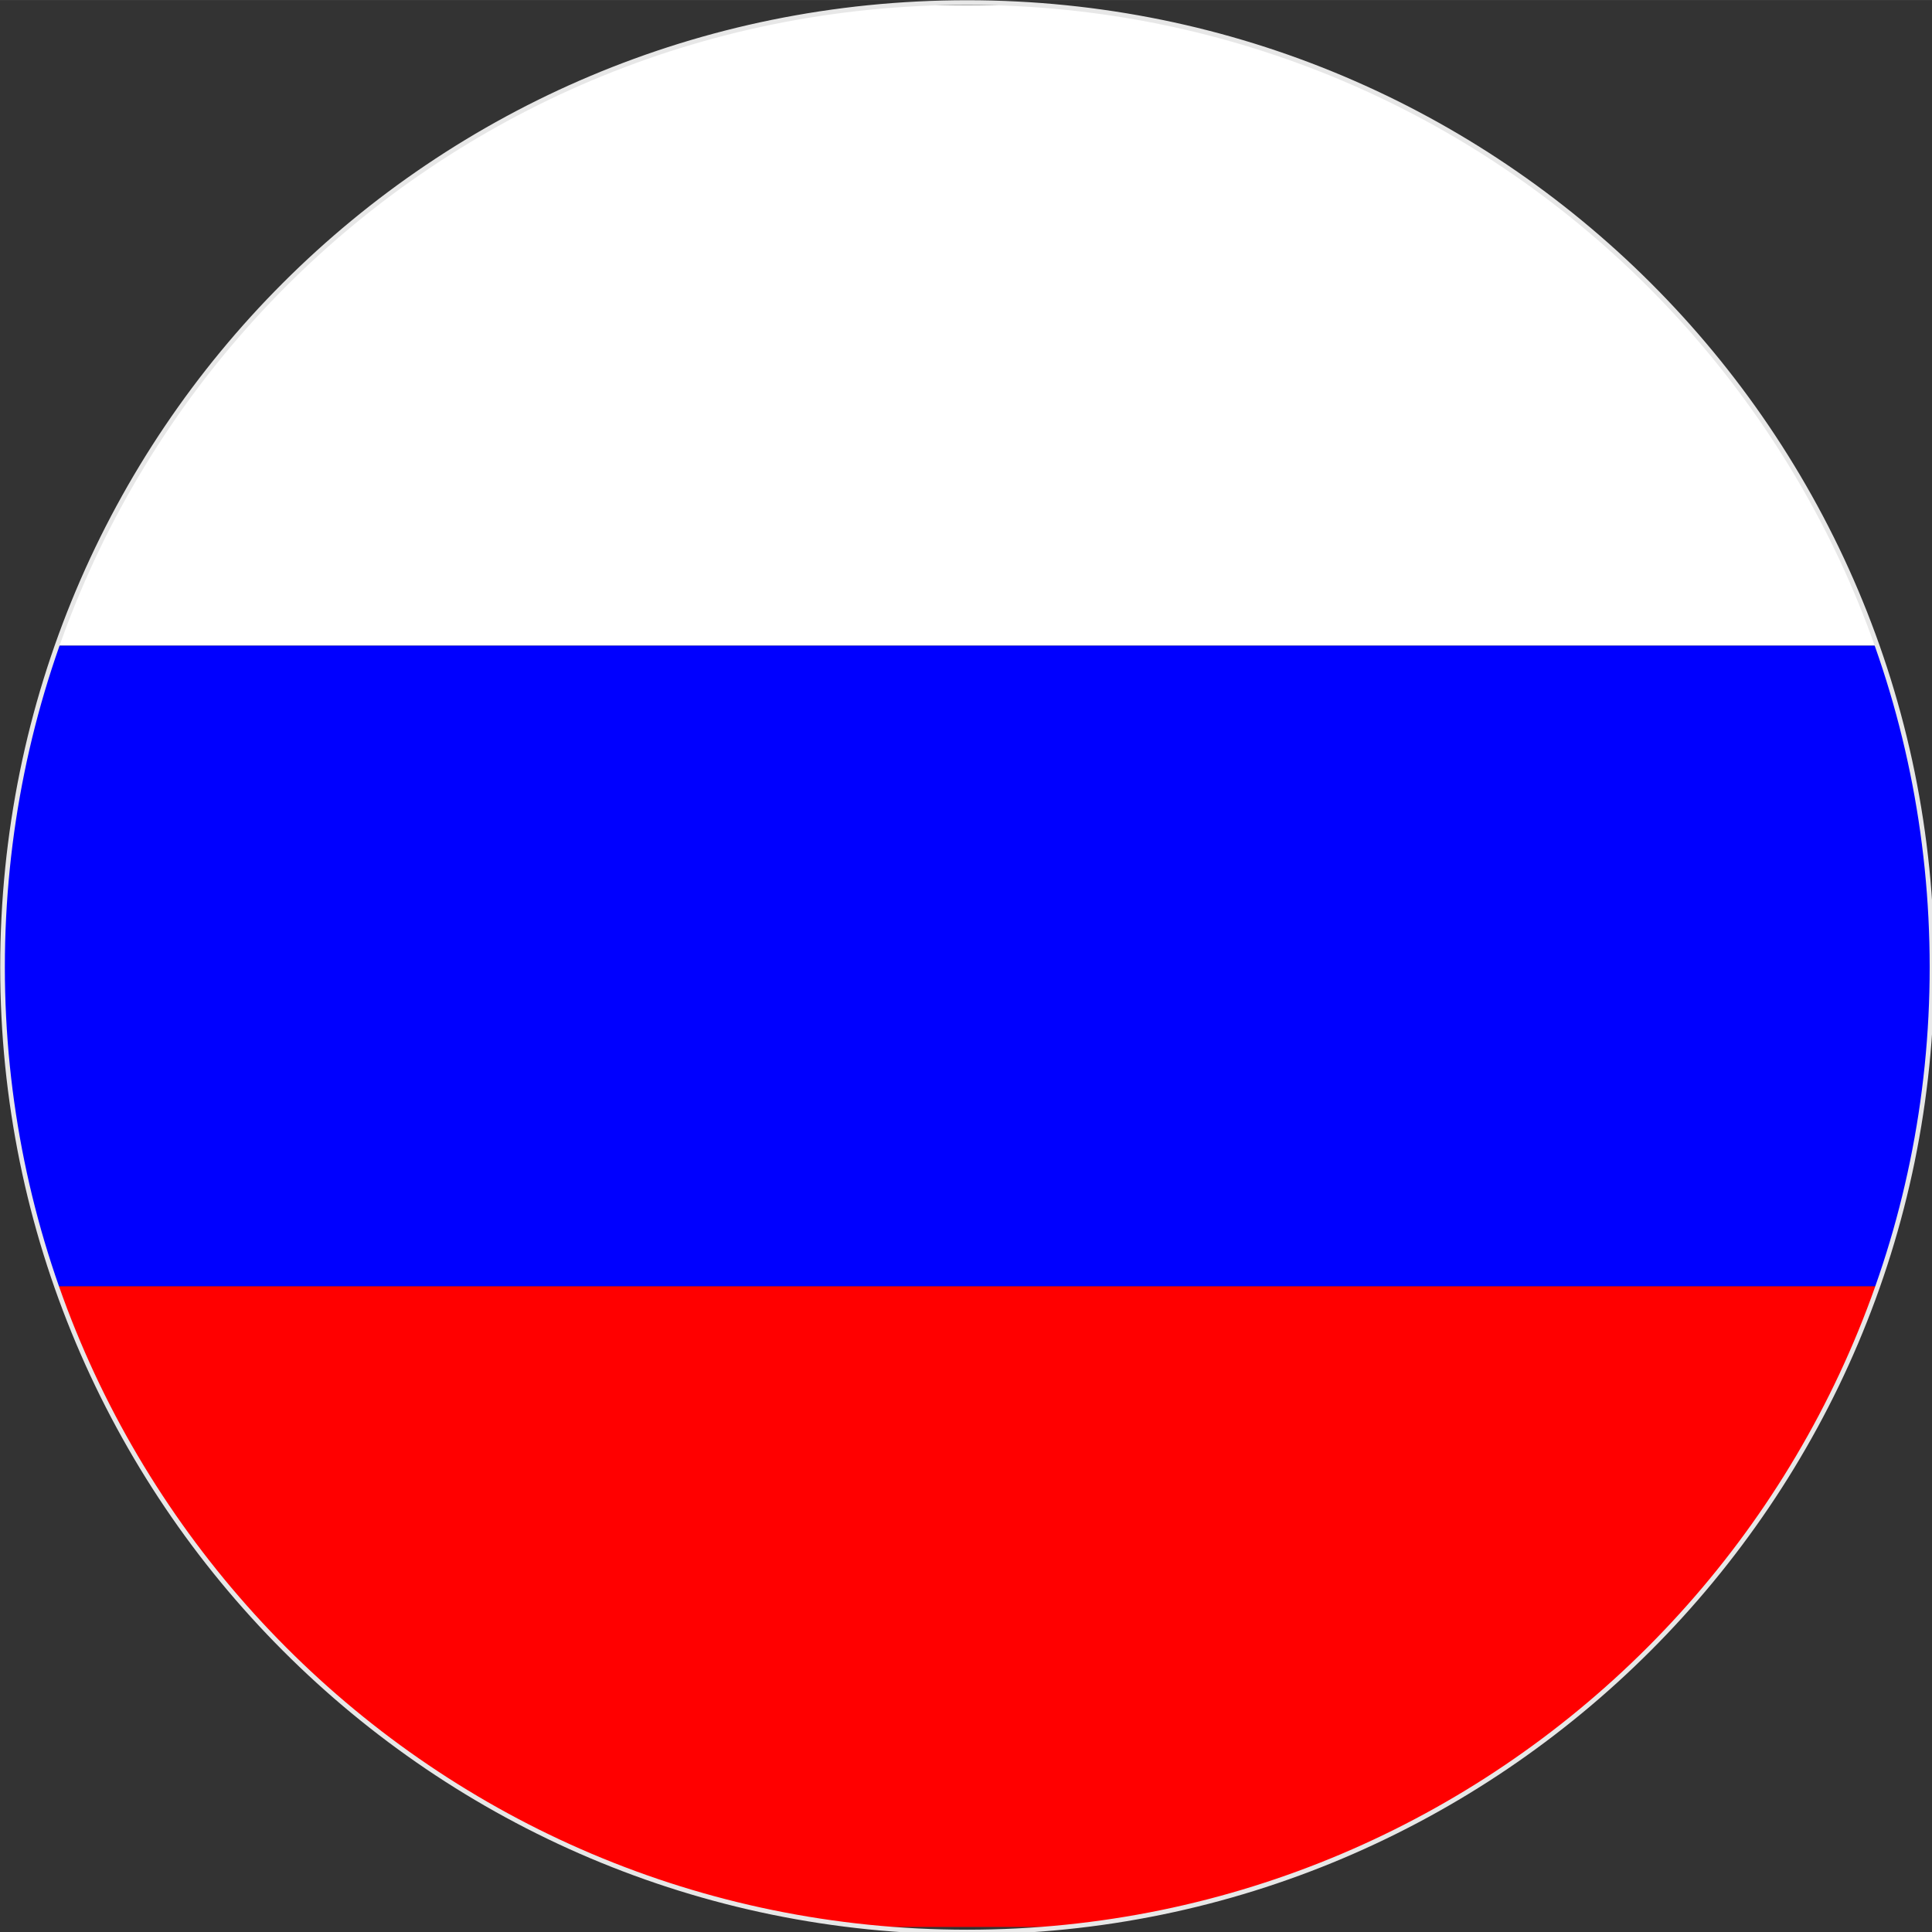 <?xml version="1.0" encoding="UTF-8"?>
<!DOCTYPE svg PUBLIC "-//W3C//DTD SVG 1.1//EN" "http://www.w3.org/Graphics/SVG/1.1/DTD/svg11.dtd">
<!-- Creator: CorelDRAW X7 -->
<svg xmlns="http://www.w3.org/2000/svg" xml:space="preserve" width="31.675mm" height="31.676mm" version="1.1" style="shape-rendering:geometricPrecision; text-rendering:geometricPrecision; image-rendering:optimizeQuality; fill-rule:evenodd; clip-rule:evenodd"
viewBox="0 0 763 763"
 xmlns:xlink="http://www.w3.org/1999/xlink">
 <rect x="0" y="0" width="763" height="763" fill="#333333" stroke="none"/>
 <defs>
  <style type="text/css">
   <![CDATA[
    .str0 {stroke:#E7E7E7;stroke-width:1.837}
    .fil3 {fill:none}
    .fil1 {fill:blue}
    .fil2 {fill:red}
    .fil0 {fill:white}
   ]]>
  </style>
   <clipPath id="id0">
    <path d="M382 1c210,0 381,170 381,381 0,210 -171,381 -381,381 -211,0 -381,-171 -381,-381 0,-211 170,-381 381,-381z"/>
   </clipPath>
 </defs>
 <g id="Слой_x0020_1">
  <g>
  </g>
  <g style="clip-path:url(#id0)">
   <g>
    <g id="_567123632">
     <rect class="fil0" x="-297" y="2" width="1358" height="253"/>
     <rect class="fil1" x="-297" y="255" width="1358" height="253"/>
     <rect class="fil2" x="-297" y="508" width="1358" height="253"/>
    </g>
   </g>
  </g>
  <path class="fil3 str0" d="M382 1c210,0 381,170 381,381 0,210 -171,381 -381,381 -211,0 -381,-171 -381,-381 0,-211 170,-381 381,-381z"/>
 </g>
</svg>
